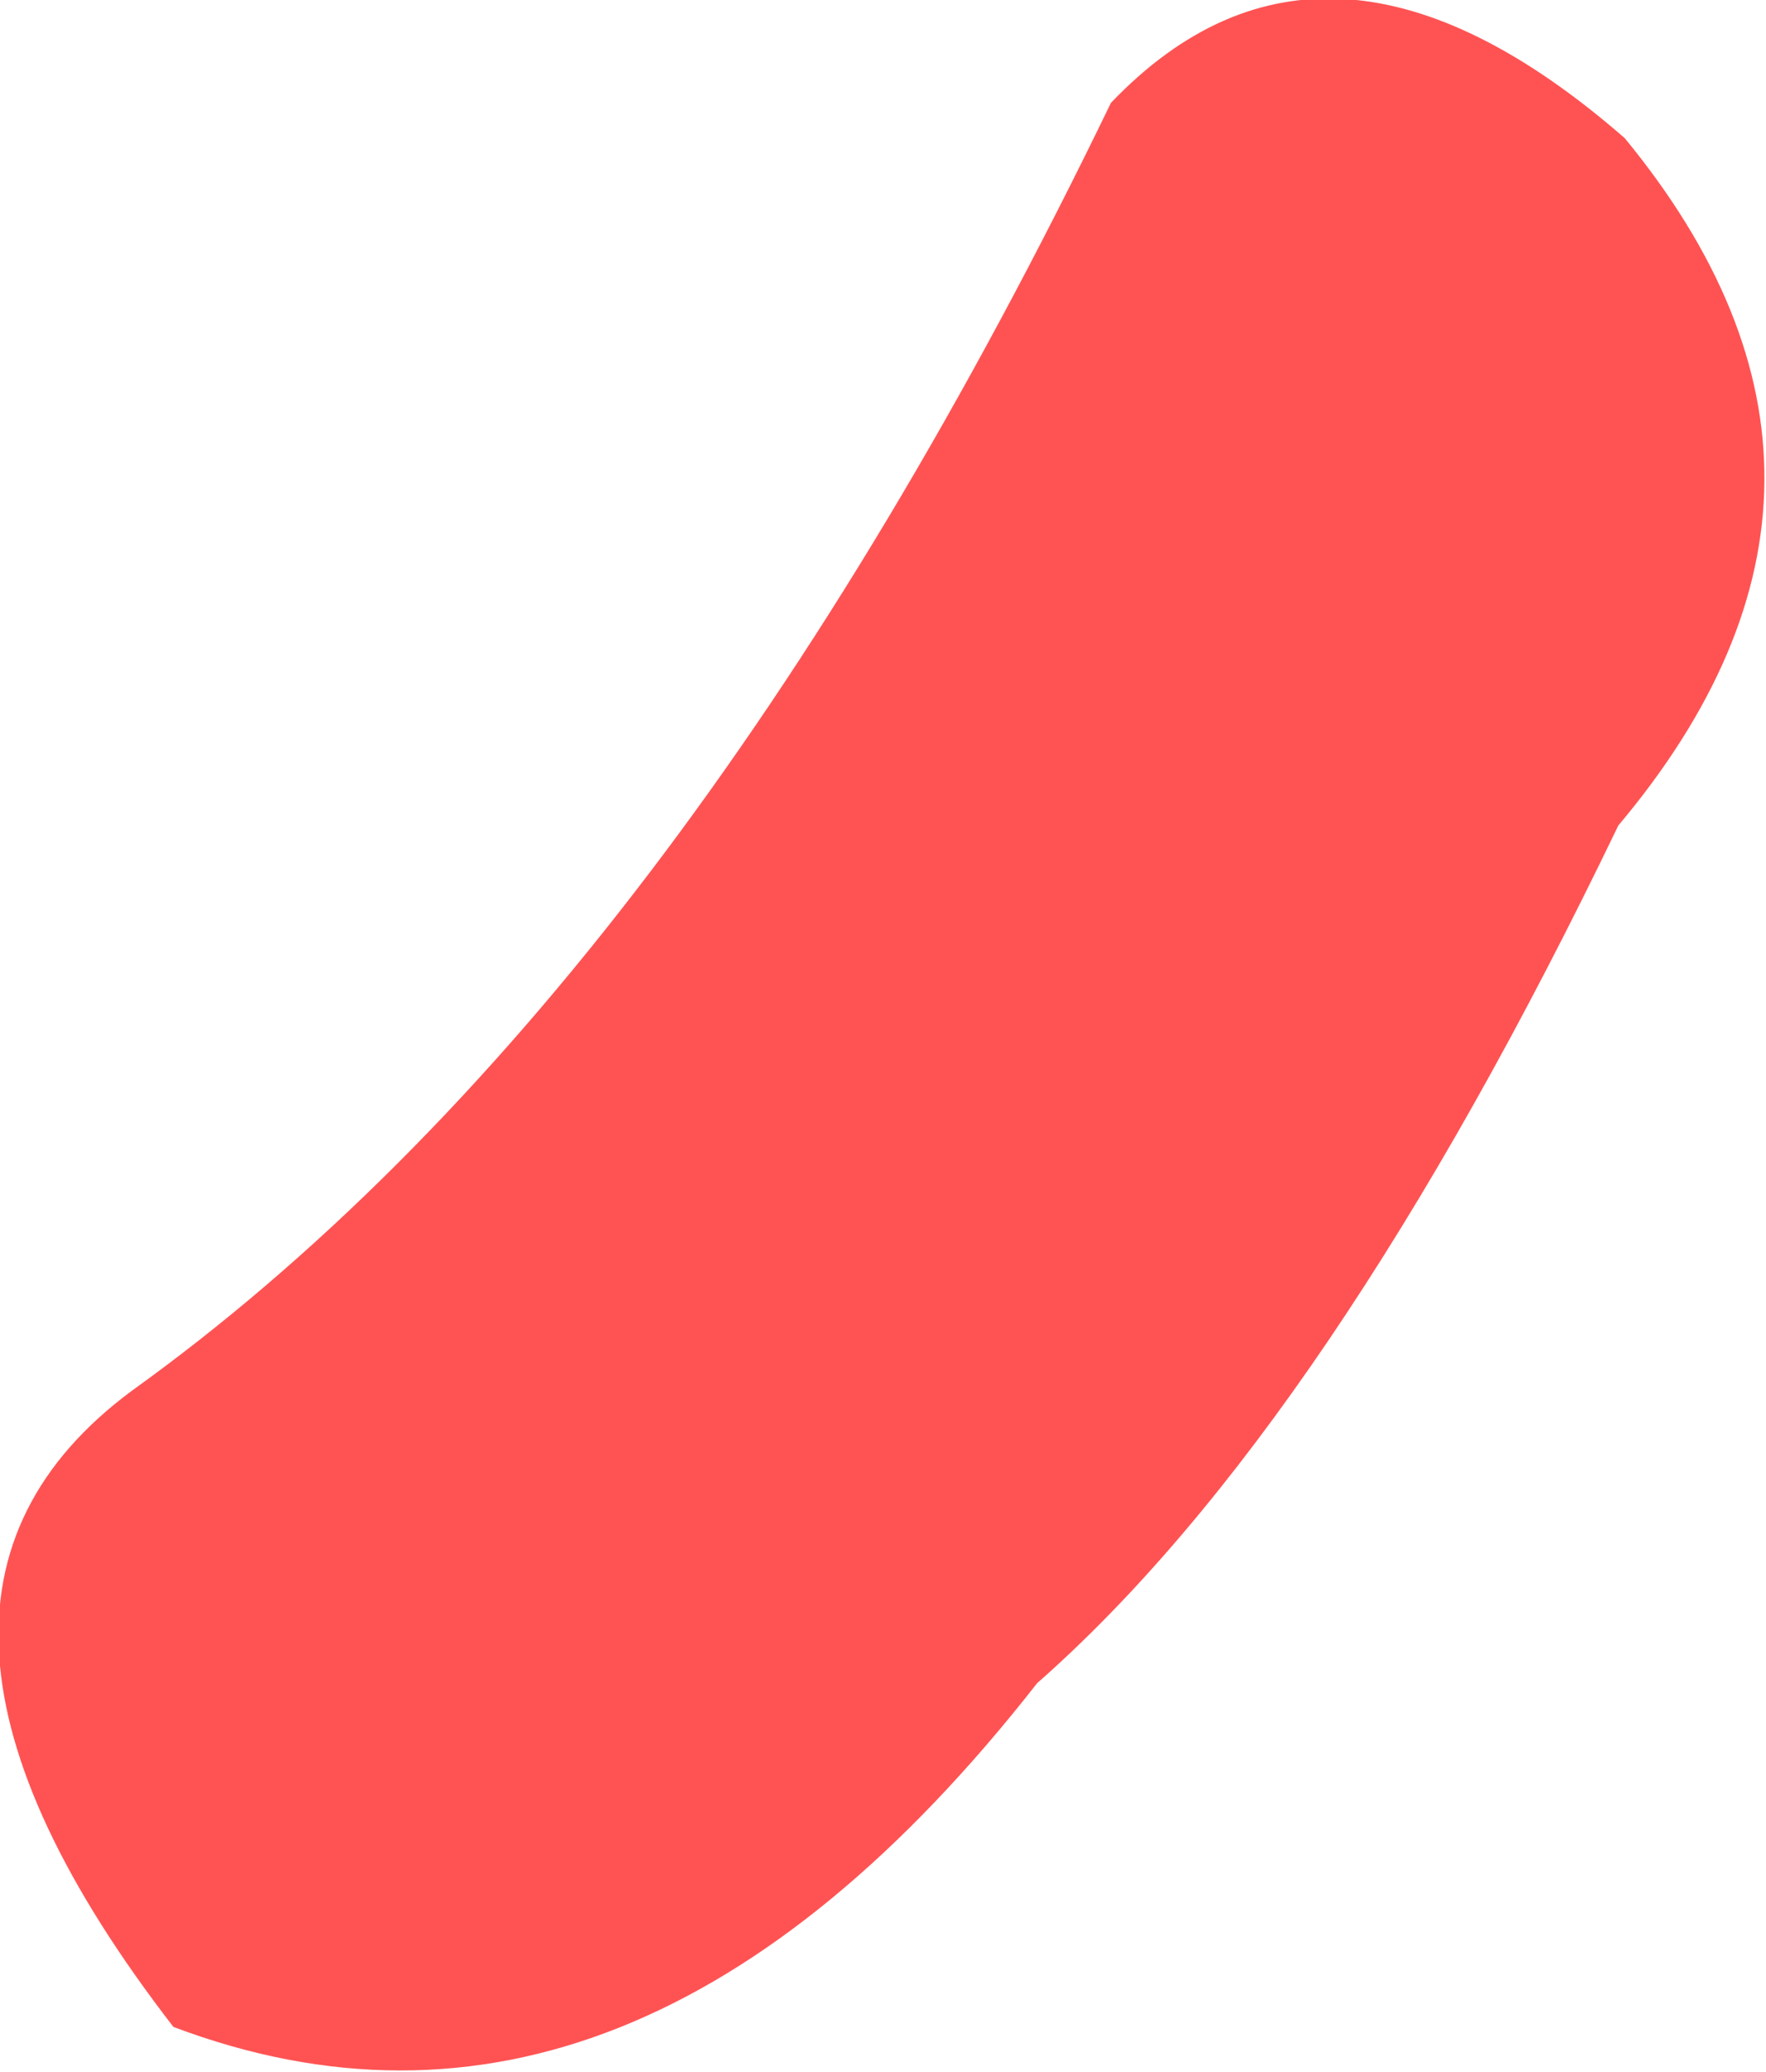 <?xml version="1.0" encoding="UTF-8" standalone="no"?>
<svg xmlns:xlink="http://www.w3.org/1999/xlink" height="32.25px" width="27.5px" xmlns="http://www.w3.org/2000/svg">
  <g transform="matrix(1.0, 0.0, 0.0, 1.0, 21.2, 6.5)">
    <path d="M4.1 -4.35 Q8.5 1.0 4.0 6.35 -0.5 15.7 -5.05 19.7 -11.35 27.75 -18.5 25.05 -23.6 18.45 -19.15 15.15 -10.65 9.05 -3.9 -4.9 -0.55 -8.4 4.1 -4.35" fill="#ff5353" fill-rule="evenodd" stroke="none"/>
  </g>
</svg>
